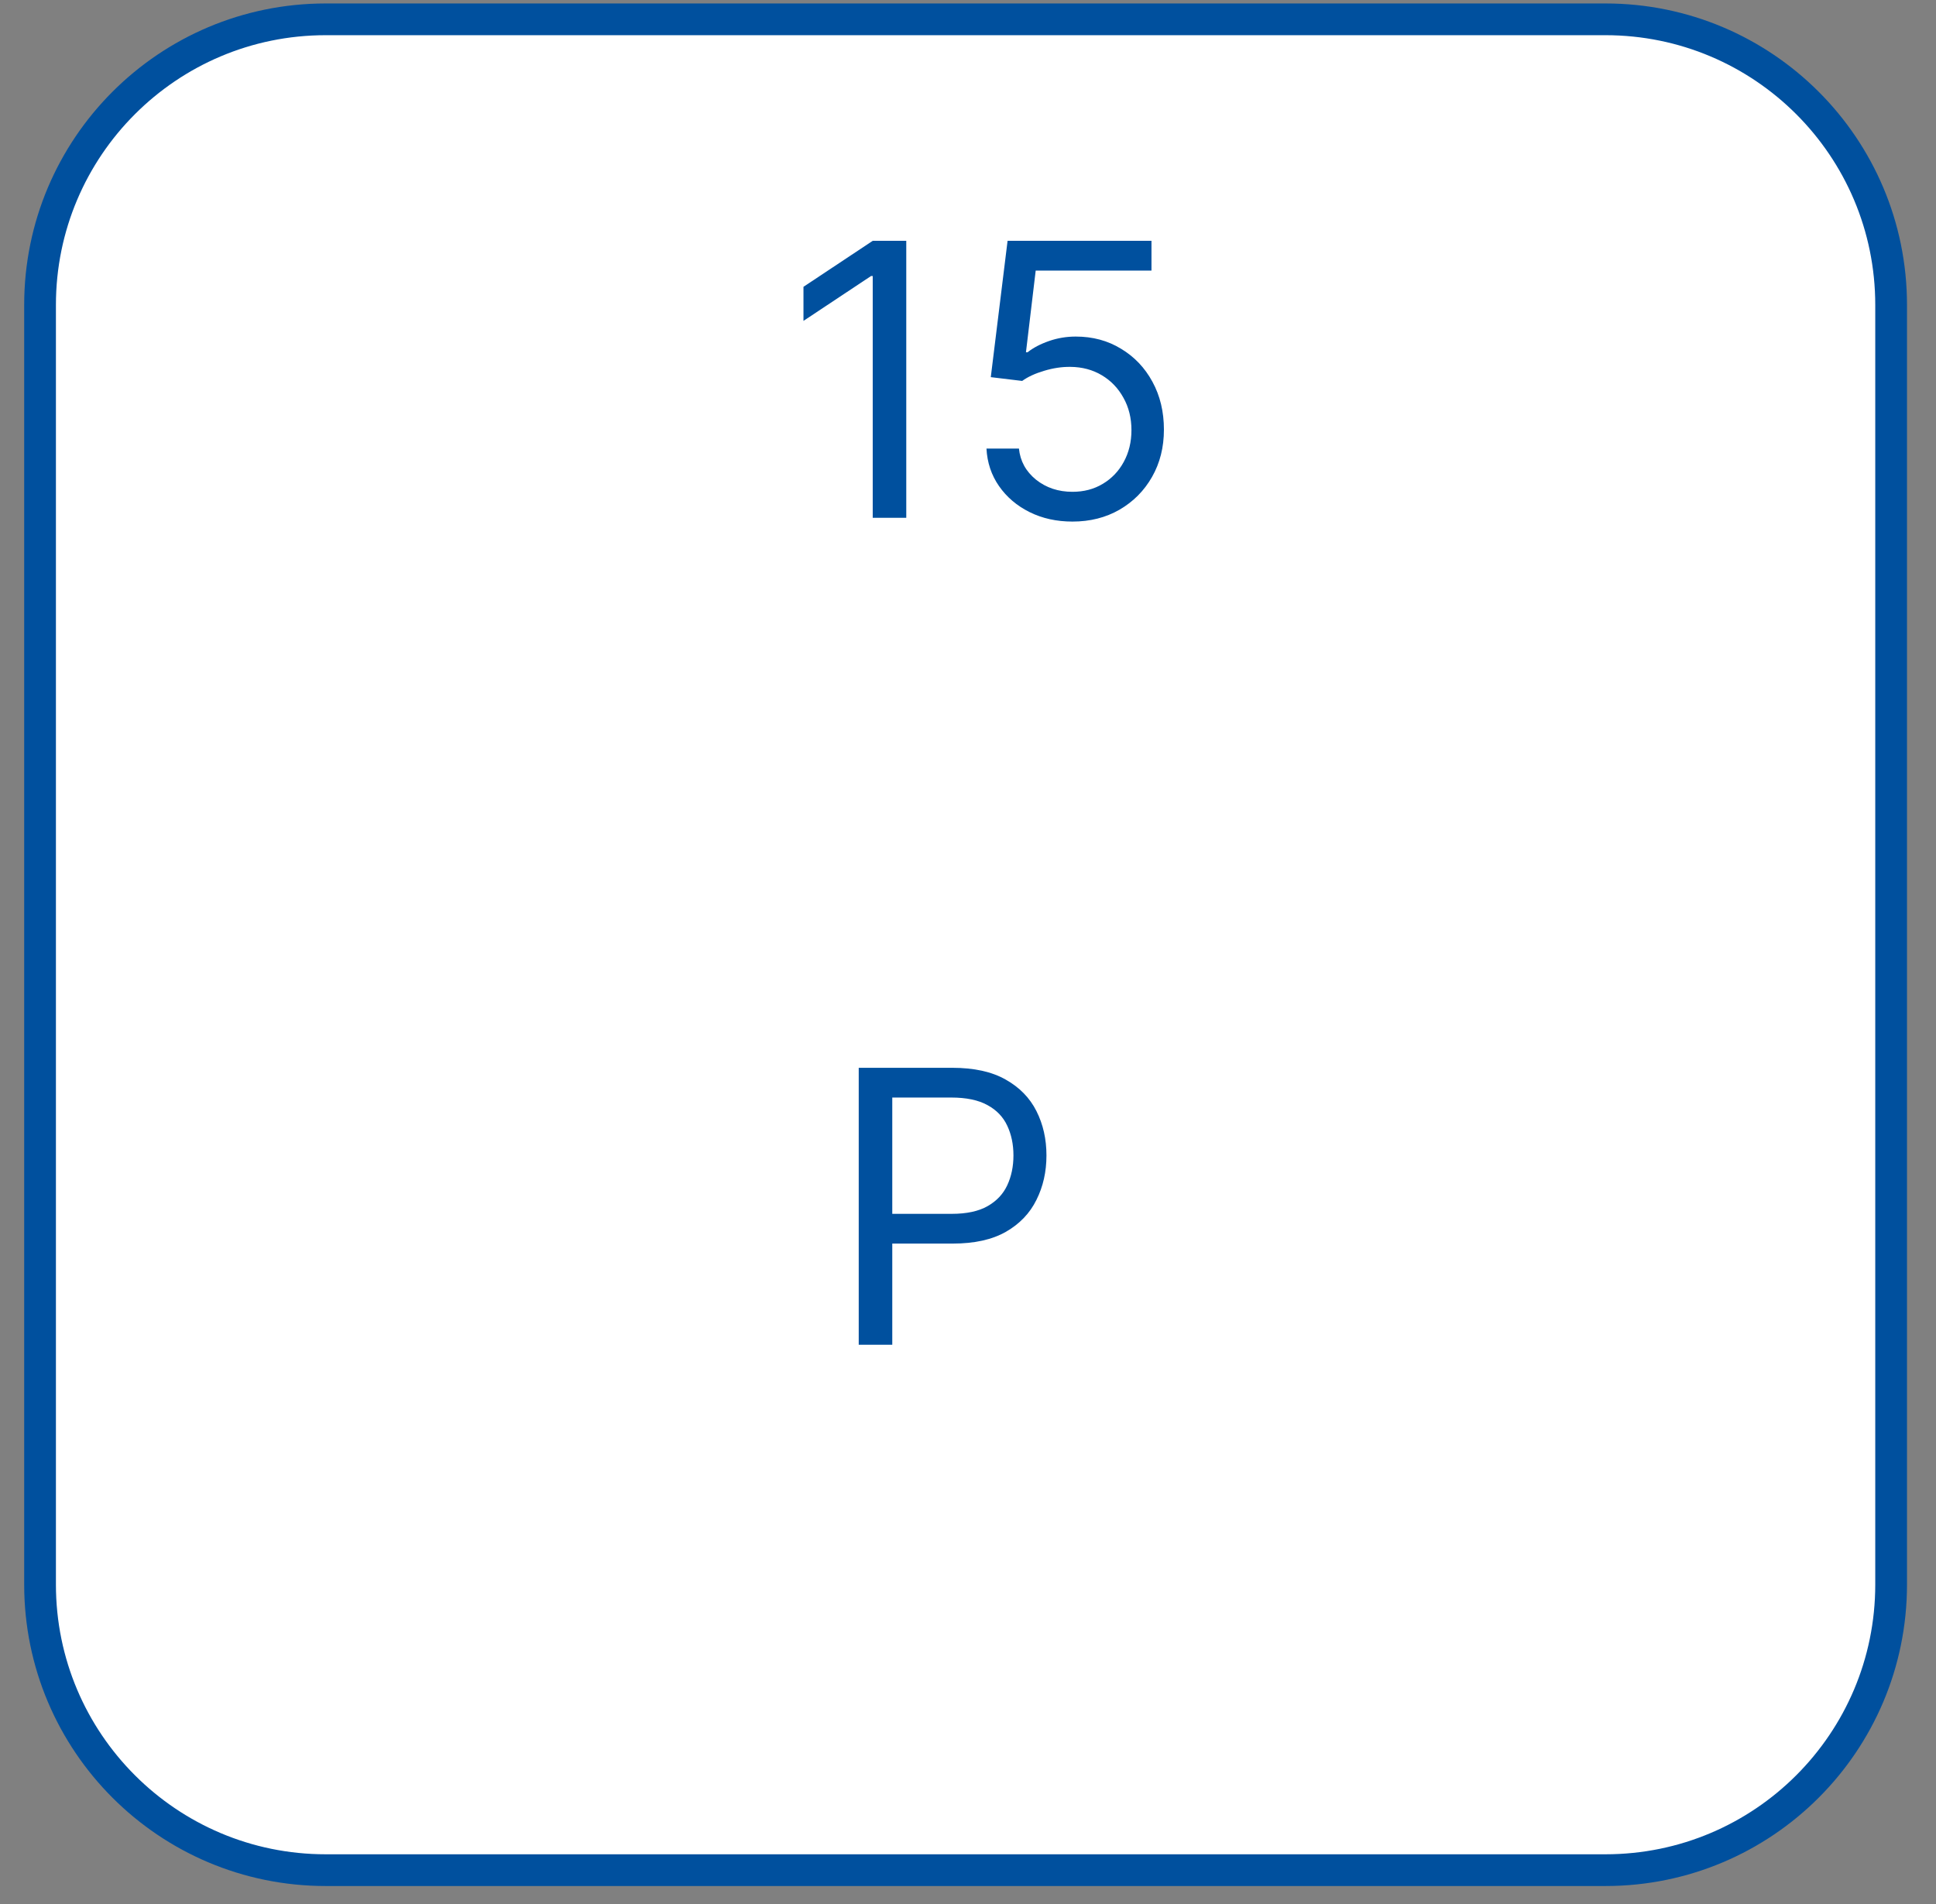 <?xml version="1.0" encoding="UTF-8"?> <svg xmlns="http://www.w3.org/2000/svg" width="61" height="60" viewBox="0 0 61 60" fill="none"><rect x="0" y="0" width="61" height="60" fill="#808080" stroke="none"/> <path d="M1.262 49.933C1.262 54.904 5.291 58.933 10.262 58.933C23.703 58.933 37.144 58.933 50.586 58.933C55.556 58.933 59.586 54.904 59.586 49.933C59.586 36.492 59.586 23.05 59.586 9.609C59.586 4.638 55.556 0.609 50.586 0.609C37.144 0.609 23.703 0.609 10.262 0.609C5.291 0.609 1.262 4.638 1.262 9.609C1.262 23.05 1.262 36.492 1.262 49.933Z" fill="white" stroke="#00509E"></path> <path d="M28.555 7.589V16.317H27.498V8.697H27.447L25.316 10.112V9.038L27.498 7.589H28.555ZM33.792 16.436C33.292 16.436 32.842 16.337 32.441 16.138C32.041 15.939 31.72 15.666 31.478 15.319C31.237 14.973 31.105 14.578 31.082 14.135H32.105C32.145 14.53 32.324 14.856 32.642 15.115C32.963 15.371 33.346 15.498 33.792 15.498C34.15 15.498 34.468 15.415 34.747 15.247C35.028 15.079 35.248 14.849 35.407 14.557C35.569 14.261 35.65 13.927 35.65 13.555C35.65 13.175 35.566 12.835 35.399 12.537C35.234 12.236 35.007 11.998 34.717 11.825C34.427 11.652 34.096 11.564 33.724 11.561C33.457 11.558 33.183 11.599 32.902 11.684C32.62 11.767 32.389 11.873 32.207 12.004L31.218 11.885L31.747 7.589H36.281V8.527H32.633L32.326 11.101H32.377C32.556 10.959 32.781 10.841 33.051 10.747C33.321 10.653 33.602 10.606 33.895 10.606C34.429 10.606 34.904 10.734 35.322 10.99C35.743 11.243 36.072 11.589 36.311 12.03C36.552 12.47 36.673 12.973 36.673 13.538C36.673 14.095 36.548 14.592 36.298 15.03C36.051 15.464 35.71 15.808 35.275 16.061C34.841 16.311 34.346 16.436 33.792 16.436Z" fill="#00509E"></path> <path d="M27.057 42.376V33.649H30.006C30.69 33.649 31.25 33.772 31.685 34.019C32.122 34.264 32.446 34.595 32.656 35.012C32.867 35.43 32.972 35.896 32.972 36.41C32.972 36.924 32.867 37.392 32.656 37.812C32.449 38.233 32.128 38.568 31.693 38.818C31.259 39.065 30.702 39.188 30.023 39.188H27.909V38.251H29.989C30.457 38.251 30.834 38.17 31.118 38.008C31.402 37.846 31.608 37.627 31.736 37.352C31.866 37.073 31.932 36.76 31.932 36.41C31.932 36.061 31.866 35.748 31.736 35.473C31.608 35.197 31.401 34.981 31.114 34.825C30.827 34.666 30.446 34.586 29.972 34.586H28.114V42.376H27.057Z" fill="#00509E"></path> </svg> 
